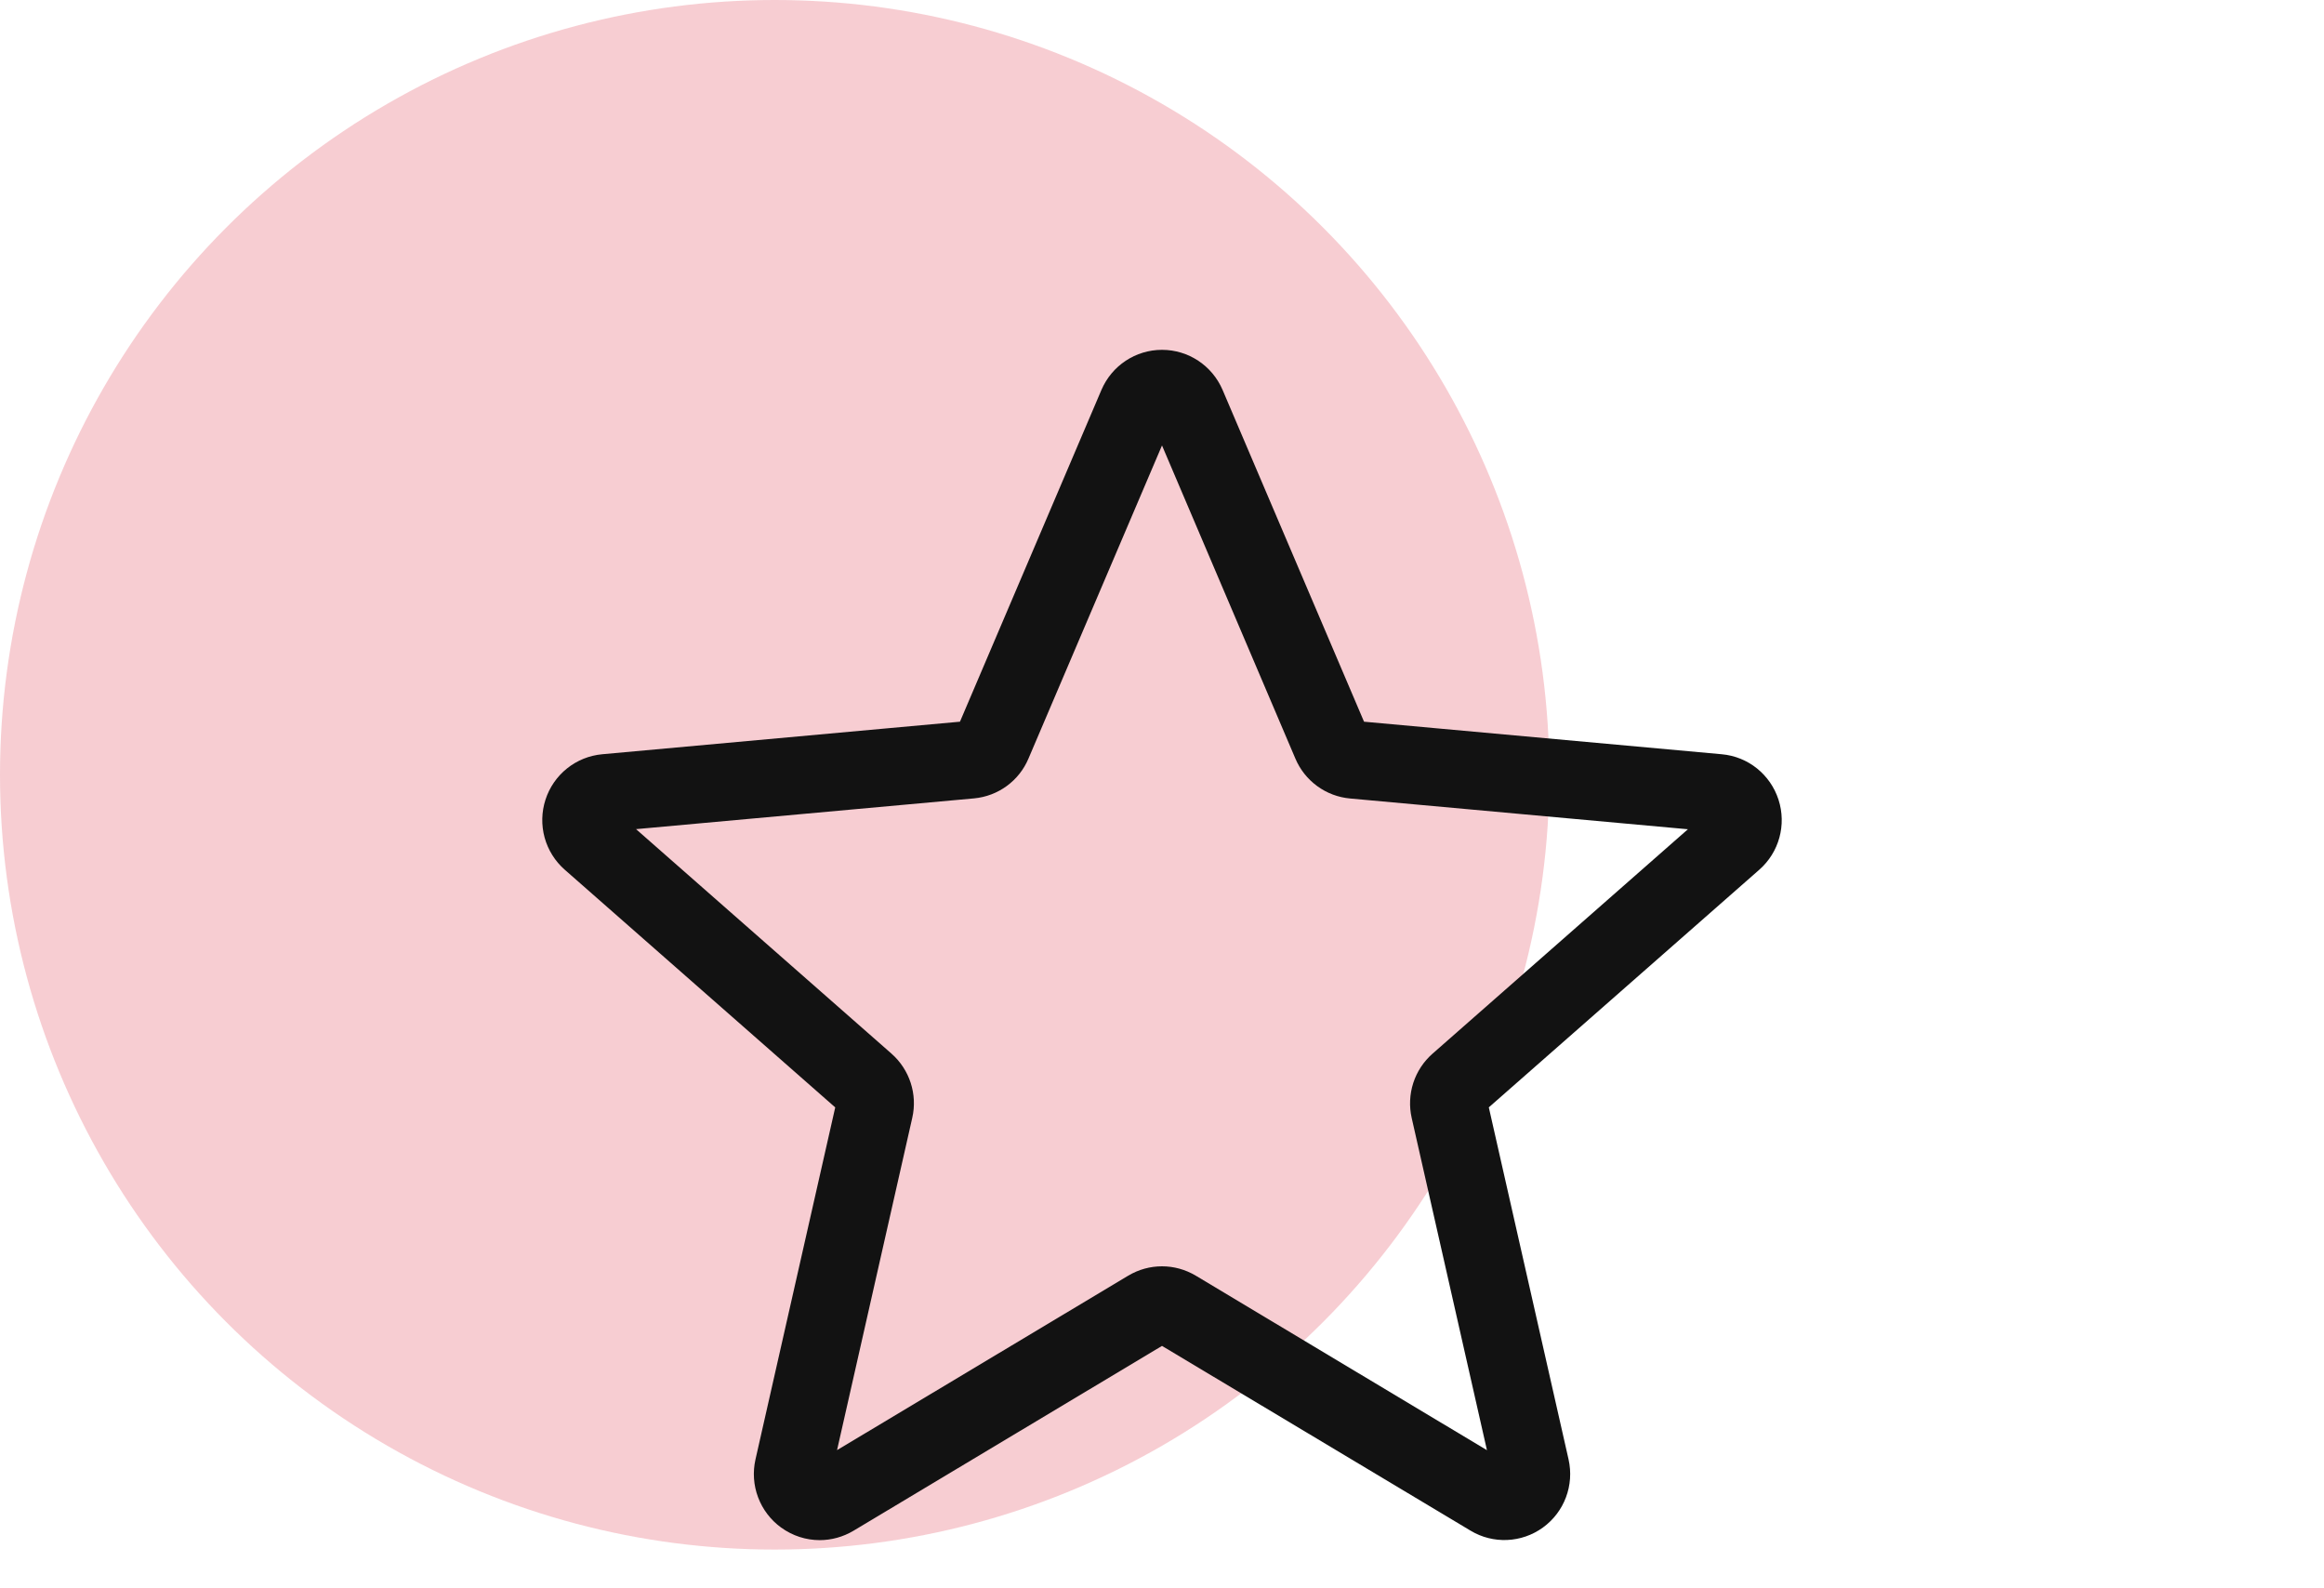 <svg width="120" height="82" viewBox="0 0 120 82" fill="none" xmlns="http://www.w3.org/2000/svg">
<circle cx="40" cy="40" r="40" fill="#D80621" fill-opacity="0.2"/>
<g clip-path="url(#clip0_17_1018)">
<path d="M42.325 79.513C41.623 79.513 40.927 79.293 40.333 78.863C39.792 78.471 39.379 77.928 39.144 77.303C38.908 76.677 38.862 75.996 39.01 75.344L43.127 57.172L29.164 44.904C28.662 44.465 28.3 43.887 28.122 43.244C27.945 42.6 27.961 41.918 28.167 41.283C28.372 40.649 28.759 40.088 29.279 39.672C29.799 39.255 30.43 39.001 31.093 38.94L49.568 37.259L56.872 20.132C57.41 18.874 58.637 18.061 60 18.061C61.363 18.061 62.589 18.874 63.128 20.13L70.432 37.259L88.905 38.94C90.265 39.062 91.411 39.985 91.833 41.283C92.254 42.582 91.865 44.006 90.838 44.904L76.875 57.17L80.992 75.341C81.294 76.677 80.776 78.059 79.67 78.861C78.566 79.662 77.094 79.724 75.931 79.023L60 69.485L44.069 79.029C43.53 79.349 42.93 79.513 42.325 79.513ZM60 65.376C60.605 65.376 61.205 65.538 61.744 65.859L76.779 74.869L72.893 57.718C72.757 57.118 72.786 56.493 72.975 55.908C73.165 55.324 73.509 54.801 73.971 54.397L87.155 42.812L69.712 41.224C69.098 41.169 68.511 40.948 68.013 40.584C67.515 40.22 67.125 39.728 66.885 39.159L60 22.997L53.106 39.161C52.621 40.313 51.541 41.104 50.288 41.219L32.842 42.806L46.026 54.391C46.97 55.22 47.383 56.492 47.104 57.715L43.221 74.866L58.256 65.859C58.794 65.538 59.395 65.376 60 65.376ZM49.426 37.59C49.426 37.59 49.426 37.593 49.424 37.596L49.426 37.59ZM70.568 37.583L70.571 37.588C70.571 37.585 70.571 37.585 70.568 37.583H70.568Z" fill="#121212"/>
</g>
<defs>
<clipPath id="clip0_17_1018">
<rect width="64" height="64" fill="white" transform="translate(28 18)"/>
</clipPath>
</defs>
</svg>
